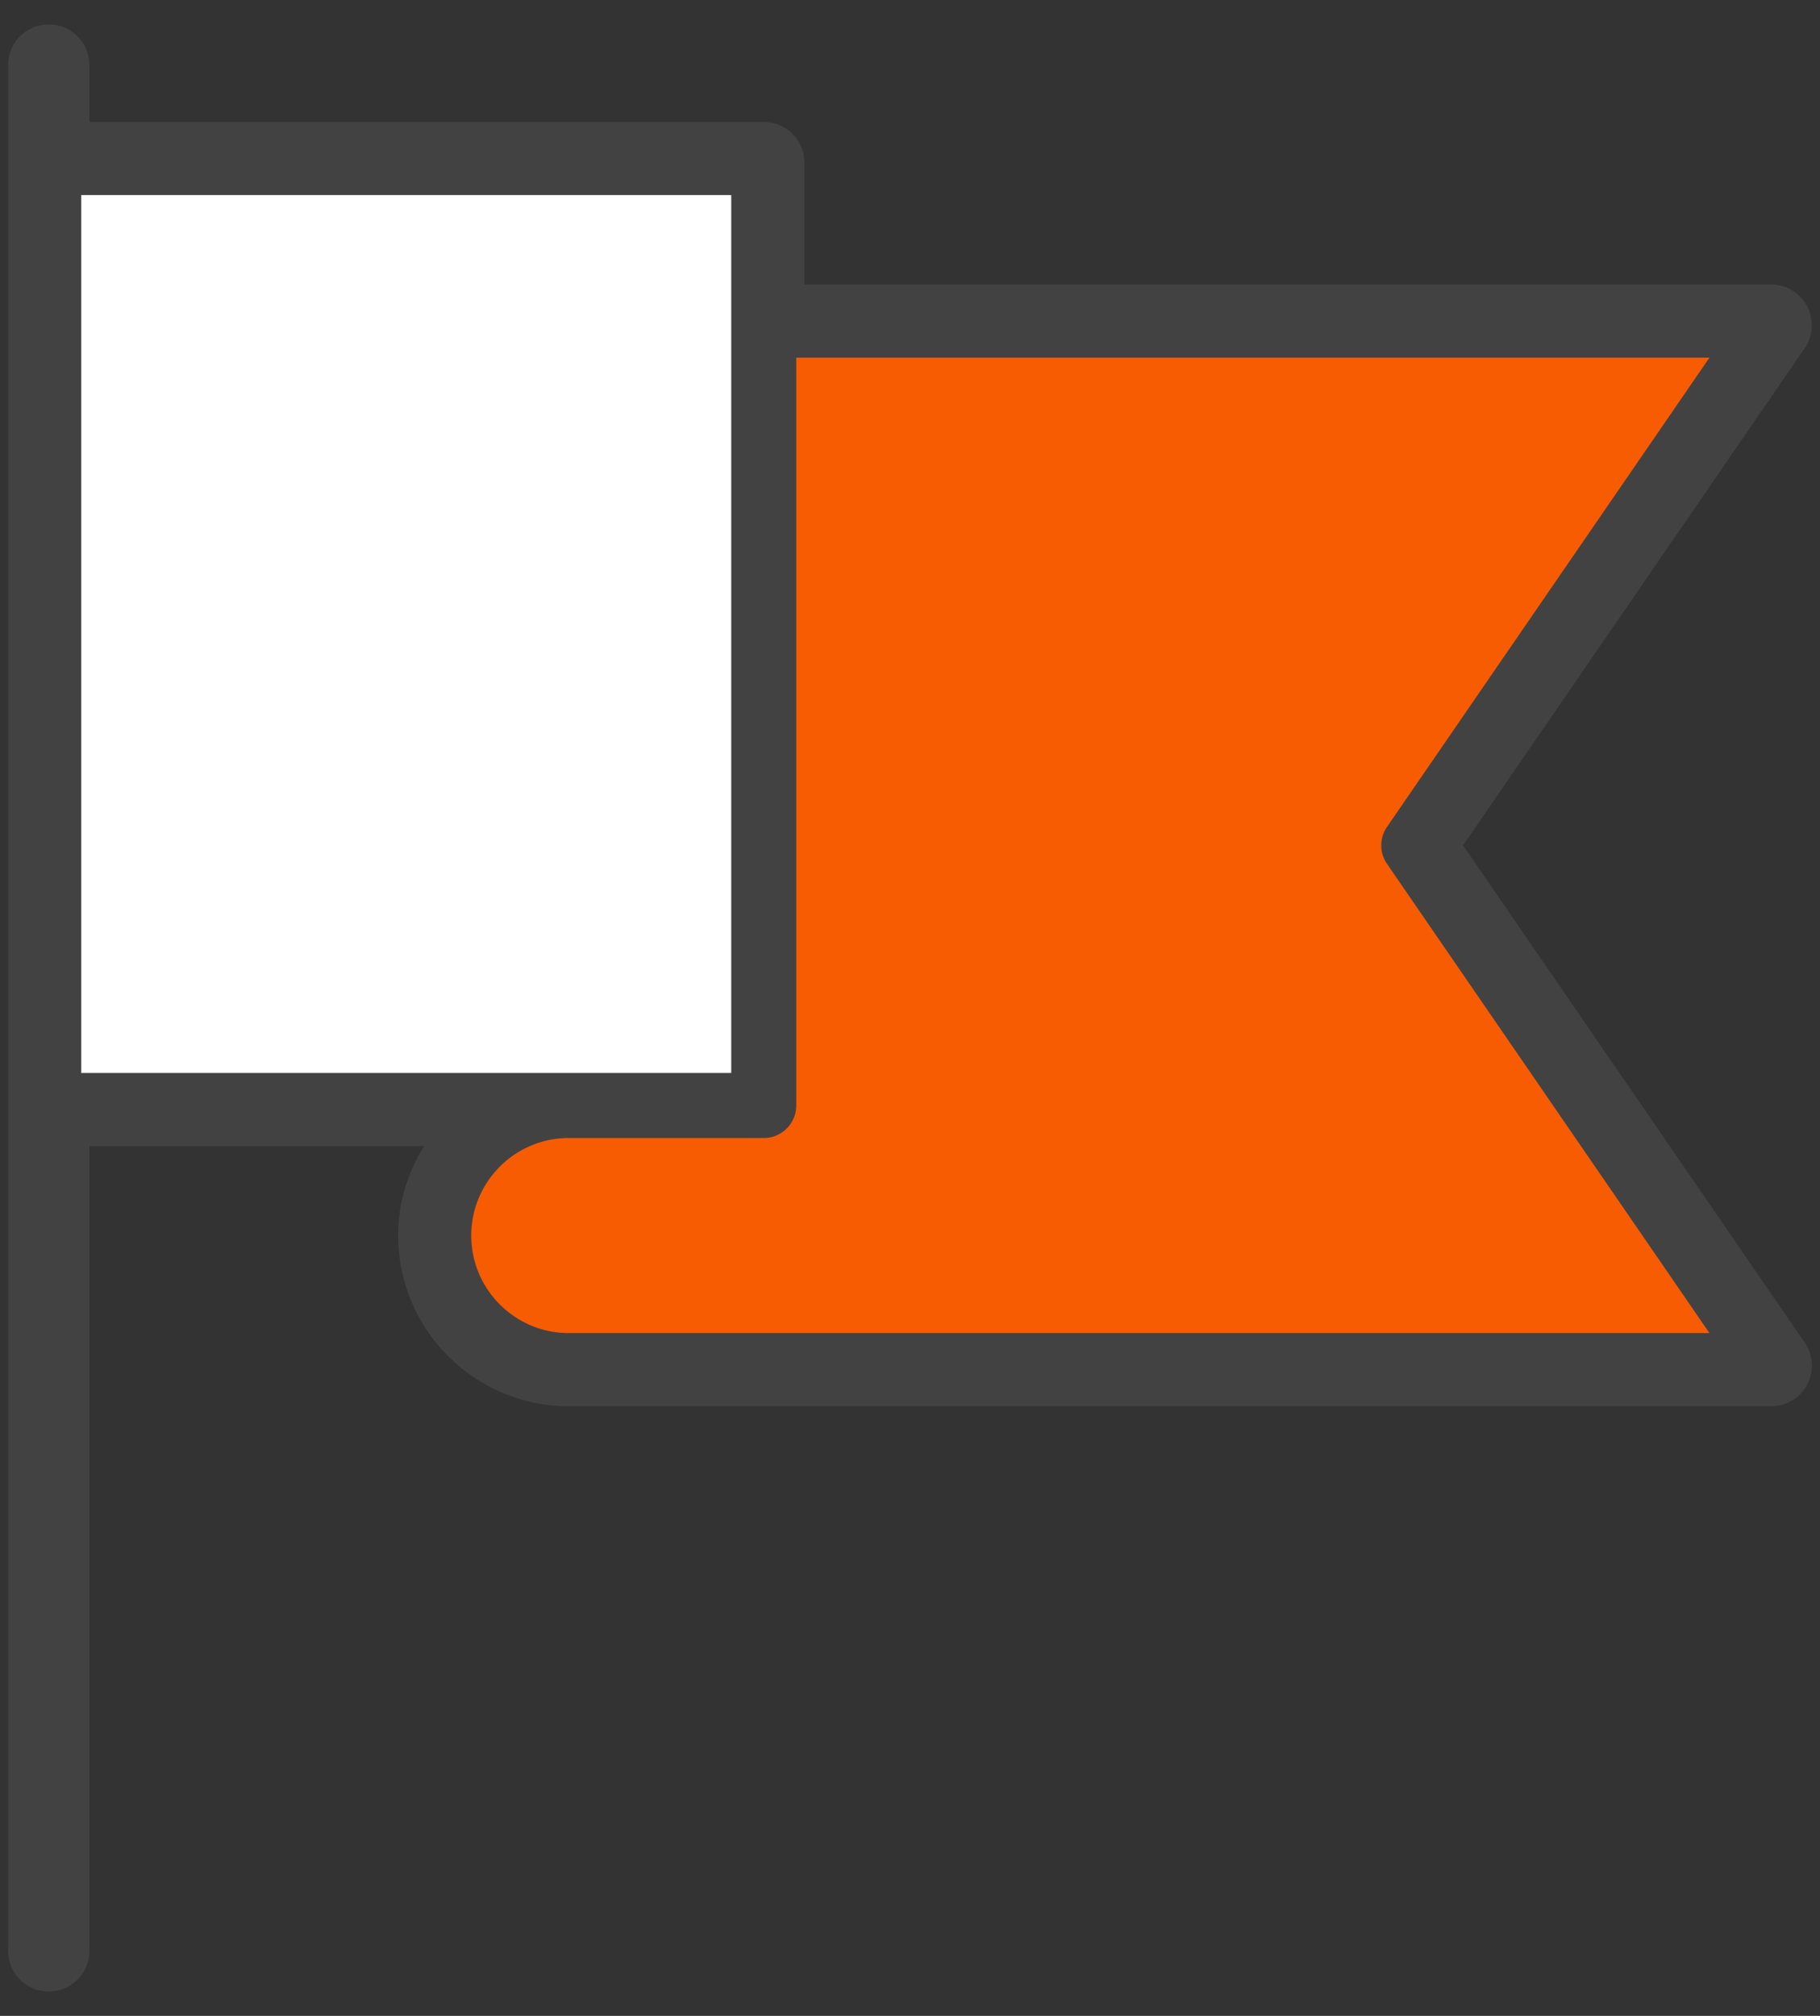<svg xmlns="http://www.w3.org/2000/svg" width="56" height="62" viewBox="0 0 56 62">
    <rect x="0" y="0" width="56" height="62" fill="#333333" stroke="none"/>
    <g fill="none" fill-rule="evenodd">
        <path fill="#424242" d="M55.53 41.292a1.25 1.25 0 0 1-1.03 1.958h-37A5.256 5.256 0 0 1 12.25 38c0-.983.282-1.924.8-2.75H2.75V60a1.25 1.25 0 1 1-2.5 0V2a1.25 1.25 0 1 1 2.5 0v1.75H23.5c.691 0 1.25.559 1.25 1.25v3.75H54.5a1.252 1.252 0 0 1 1.03 1.958L45.017 26 55.53 41.292z"/>
        <path fill="#FFF" d="M2.5 6h20v27h-20z"/>
        <path fill="#F75C03" d="M17.5 41c-1.654 0-3-1.346-3-3s1.346-3 3-3h6a1 1 0 0 0 1-1V11h28.099l-9.923 14.434a1.002 1.002 0 0 0 0 1.133L52.599 41H17.5z"/>
    </g>
</svg>
